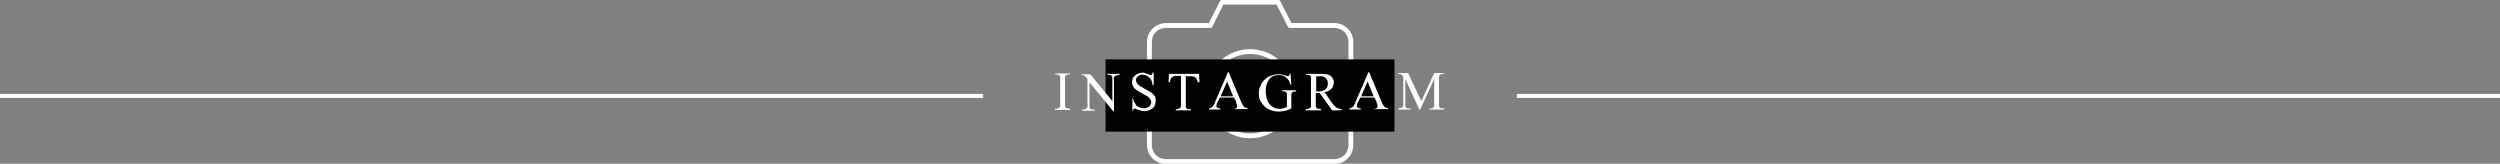 <?xml version="1.0" encoding="utf-8"?>
<!-- Generator: Adobe Illustrator 21.1.0, SVG Export Plug-In . SVG Version: 6.00 Build 0)  -->
<svg version="1.1" id="レイヤー_1" xmlns="http://www.w3.org/2000/svg" xmlns:xlink="http://www.w3.org/1999/xlink" x="0px"
	 y="0px" viewBox="0 0 623 40.8" style="enable-background:new 0 0 623 40.8;" xml:space="preserve">
<rect x="0" y="0" width="623" height="40.8" fill="#808080" stroke="none"/>
<style type="text/css">
	.st0{stroke:#FFFFFF;}
	.st1{fill:#FFFFFF;}
	.st2{enable-background:new    ;}
</style>
<g id="グループ化_487" transform="translate(14101 -1170)">
	<path id="パス_231" class="st0" d="M-14101,1193.9h245"/>
	<path id="パス_232" class="st0" d="M-13723,1193.9h245"/>
	<g id="noun_1048495_cc" transform="translate(986.335 8551.154)">
		<g id="グループ化_403" transform="translate(-52 -81)">
			<path id="パス_256" class="st1" d="M-14730.8-7300.2c-0.2,0-0.4,0.1-0.5,0.3l-2.8,5.5h-10.7c-2.6,0-4.7,2.1-4.7,4.7v25.7
				c0,2.6,2.1,4.7,4.7,4.7h42c2.6,0,4.7-2.1,4.7-4.7v-25.7c0-2.6-2.1-4.7-4.7-4.7h-10.7l-2.8-5.5c-0.1-0.2-0.3-0.3-0.5-0.3H-14730.8
				z M-14730.5-7299h13.3l2.8,5.5c0.1,0.2,0.3,0.3,0.5,0.3h11.1c1.9,0,3.5,1.5,3.5,3.5c0,0,0,0,0,0v25.7c0,1.9-1.5,3.5-3.5,3.5
				c0,0,0,0,0,0h-42c-1.9,0-3.5-1.5-3.5-3.5c0,0,0,0,0,0v-25.7c0-1.9,1.5-3.5,3.5-3.5c0,0,0,0,0,0h11.1c0.2,0,0.4-0.1,0.5-0.3
				L-14730.5-7299z M-14723.8-7287.9c-6.1,0-11.1,5-11.1,11.1c0,6.1,5,11.1,11.1,11.1s11.1-5,11.1-11.1
				C-14712.8-7282.9-14717.7-7287.9-14723.8-7287.9L-14723.8-7287.9z M-14723.8-7286.7c5.5,0,9.9,4.4,9.9,9.9s-4.4,9.9-9.9,9.9
				s-9.9-4.4-9.9-9.9C-14733.8-7282.3-14729.3-7286.7-14723.8-7286.7C-14723.8-7286.7-14723.8-7286.7-14723.8-7286.7
				L-14723.8-7286.7z"/>
		</g>
	</g>
	<rect id="長方形_224" x="-13825.5" y="1184.8" width="72" height="18"/>
	<g class="st2">
		<path class="st1" d="M-13838.1,1197.4v-0.3c0.3,0,0.5,0,0.7-0.1c0.2,0,0.3-0.1,0.4-0.2c0.1-0.1,0.1-0.2,0.2-0.4c0-0.2,0-0.4,0-0.7
			v-5.8c0-0.3,0-0.5,0-0.7s-0.1-0.3-0.2-0.4s-0.2-0.2-0.4-0.2s-0.4-0.1-0.7-0.1v-0.2h3.8v0.2c-0.3,0-0.5,0-0.7,0.1s-0.3,0.1-0.4,0.2
			c-0.1,0.1-0.2,0.2-0.2,0.4s0,0.4,0,0.7v5.8c0,0.3,0,0.5,0,0.7c0,0.2,0.1,0.3,0.2,0.4c0.1,0.1,0.2,0.2,0.4,0.2
			c0.2,0,0.4,0.1,0.7,0.1v0.3H-13838.1z"/>
		<path class="st1" d="M-13822.1,1188.7c-0.3,0-0.5,0-0.7,0.1s-0.3,0.1-0.4,0.2c-0.1,0.1-0.1,0.2-0.2,0.4s0,0.4,0,0.7v7.6h-0.2
			l-5.9-7.2v5.5c0,0.3,0,0.5,0,0.7s0.1,0.3,0.2,0.4s0.2,0.2,0.4,0.2c0.2,0,0.4,0,0.7,0v0.3h-3.1v-0.3c0.3,0,0.5,0,0.7-0.1
			s0.3-0.1,0.4-0.2c0.1-0.1,0.1-0.2,0.2-0.4s0-0.4,0-0.7v-6.2c-0.1-0.2-0.2-0.3-0.3-0.4c-0.1-0.1-0.2-0.2-0.3-0.3
			c-0.1-0.1-0.2-0.1-0.4-0.2s-0.3-0.1-0.5-0.1v-0.2h2.2l5.5,6.7v-5.2c0-0.3,0-0.5,0-0.7s-0.1-0.3-0.2-0.4c-0.1-0.1-0.2-0.2-0.4-0.2
			s-0.4-0.1-0.7-0.1v-0.2h3.1V1188.7z"/>
		<path class="st1" d="M-13813,1195.1c0,0.4-0.1,0.7-0.2,1.1s-0.4,0.6-0.6,0.8c-0.3,0.2-0.6,0.4-0.9,0.5s-0.7,0.2-1.1,0.2
			c-0.2,0-0.5,0-0.7-0.1c-0.2-0.1-0.5-0.1-0.7-0.2c-0.2-0.1-0.4-0.1-0.6-0.2c-0.2-0.1-0.3-0.1-0.4-0.1c-0.1,0-0.1,0-0.2,0
			c-0.1,0-0.1,0.1-0.1,0.1c0,0.1-0.1,0.1-0.1,0.2c0,0.1,0,0.1,0,0.2h-0.2v-3.1h0.2c0,0.4,0.1,0.7,0.3,1s0.3,0.6,0.5,0.8
			c0.2,0.2,0.5,0.4,0.8,0.5c0.3,0.1,0.7,0.2,1.1,0.2c0.2,0,0.4,0,0.6-0.1c0.2-0.1,0.4-0.2,0.6-0.3c0.2-0.1,0.3-0.3,0.4-0.5
			c0.1-0.2,0.2-0.4,0.2-0.6c0-0.3-0.1-0.5-0.2-0.7c-0.1-0.2-0.3-0.4-0.5-0.6c-0.2-0.2-0.5-0.3-0.8-0.5c-0.3-0.2-0.6-0.3-0.9-0.5
			c-0.3-0.2-0.6-0.3-0.9-0.5s-0.5-0.4-0.8-0.6c-0.2-0.2-0.4-0.5-0.5-0.7c-0.1-0.3-0.2-0.6-0.2-0.9c0-0.4,0.1-0.7,0.2-1
			c0.1-0.3,0.3-0.5,0.6-0.7c0.2-0.2,0.5-0.4,0.8-0.5c0.3-0.1,0.6-0.2,1-0.2c0.2,0,0.4,0,0.6,0.1c0.2,0.1,0.4,0.1,0.6,0.2
			c0.2,0.1,0.4,0.1,0.5,0.2s0.3,0.1,0.4,0.1c0.1,0,0.1,0,0.2-0.1s0.1-0.1,0.1-0.1c0,0,0.1-0.1,0.1-0.2c0-0.1,0-0.1,0-0.2h0.3v3.1
			h-0.3c0-0.4-0.1-0.7-0.2-1c-0.1-0.3-0.3-0.6-0.5-0.8c-0.2-0.2-0.5-0.4-0.8-0.6c-0.3-0.1-0.6-0.2-1-0.2c-0.2,0-0.4,0-0.6,0.1
			s-0.4,0.2-0.5,0.3c-0.2,0.1-0.3,0.3-0.4,0.4c-0.1,0.2-0.1,0.4-0.1,0.6c0,0.2,0.1,0.5,0.2,0.7c0.1,0.2,0.3,0.4,0.6,0.6
			c0.2,0.2,0.5,0.3,0.8,0.5c0.3,0.2,0.6,0.3,0.9,0.5c0.3,0.2,0.6,0.3,0.9,0.5s0.6,0.4,0.8,0.6c0.2,0.2,0.4,0.5,0.6,0.7
			C-13813.1,1194.5-13813,1194.8-13813,1195.1z"/>
		<path class="st1" d="M-13802.5,1190.6c-0.1-0.5-0.2-0.9-0.5-1.2c-0.3-0.3-0.7-0.4-1.2-0.4h-1.3v6.9c0,0.3,0,0.5,0,0.7
			s0.1,0.3,0.2,0.4c0.1,0.1,0.2,0.2,0.4,0.2c0.2,0,0.4,0,0.7,0v0.3h-3.8v-0.3c0.3,0,0.5,0,0.7-0.1s0.3-0.1,0.4-0.2
			c0.1-0.1,0.1-0.2,0.2-0.4c0-0.2,0-0.4,0-0.7v-6.9h-1.1c-0.3,0-0.5,0-0.7,0.1c-0.2,0.1-0.4,0.1-0.5,0.3c-0.1,0.1-0.3,0.3-0.3,0.5
			c-0.1,0.2-0.1,0.4-0.2,0.7h-0.3l0.1-2.1h7.5l0.1,2.1H-13802.5z"/>
		<path class="st1" d="M-13793.6,1197.4v-0.3c0.1,0,0.2,0,0.3,0c0.1,0,0.2,0,0.3-0.1s0.2-0.1,0.2-0.2c0.1-0.1,0.1-0.2,0.1-0.3
			c0-0.1,0-0.3-0.1-0.5s-0.2-0.4-0.2-0.7s-0.2-0.4-0.3-0.6s-0.1-0.3-0.2-0.4h-3.5c0,0-0.1,0.1-0.1,0.2c0,0.1-0.1,0.2-0.2,0.4
			c-0.1,0.1-0.1,0.3-0.2,0.4s-0.1,0.3-0.2,0.4s-0.1,0.3-0.1,0.4s-0.1,0.2-0.1,0.3c0,0.1,0,0.2,0.1,0.3c0.1,0.1,0.2,0.1,0.3,0.2
			s0.2,0.1,0.3,0.1c0.1,0,0.2,0,0.3,0v0.3h-2.8v-0.3c0.2,0,0.4-0.1,0.6-0.2c0.2-0.1,0.3-0.2,0.4-0.4c0.1-0.1,0.2-0.3,0.3-0.5
			s0.2-0.4,0.2-0.5l3.2-7.4h0.2l3.1,7.4c0.1,0.2,0.2,0.4,0.3,0.6c0.1,0.2,0.2,0.3,0.3,0.5c0.1,0.1,0.2,0.2,0.4,0.3
			c0.2,0.1,0.4,0.1,0.6,0.1v0.3H-13793.6z M-13795.2,1190.3l-1.6,3.7h3.1L-13795.2,1190.3z"/>
		<path class="st1" d="M-13778.2,1192.8c-0.2,0-0.4,0-0.6,0.1s-0.2,0.1-0.3,0.3s-0.1,0.2-0.1,0.4c0,0.2,0,0.3,0,0.6v2.8
			c-0.5,0.3-1,0.5-1.5,0.6c-0.5,0.1-1.1,0.2-1.6,0.2c-0.7,0-1.3-0.1-1.9-0.3s-1.1-0.5-1.6-0.9c-0.4-0.4-0.8-0.9-1.1-1.4
			c-0.3-0.6-0.4-1.2-0.4-1.9c0-0.7,0.1-1.3,0.4-1.9c0.2-0.6,0.6-1.1,1-1.5s0.9-0.8,1.5-1c0.6-0.2,1.2-0.4,1.9-0.4
			c0.3,0,0.6,0,0.9,0.1c0.3,0,0.6,0.1,0.8,0.2c0,0,0.1,0,0.1,0s0.2,0.1,0.3,0.1c0.1,0,0.2,0.1,0.3,0.1s0.1,0,0.1,0
			c0.1,0,0.1,0,0.2-0.1c0,0,0.1-0.1,0.1-0.2c0-0.1,0-0.1,0.1-0.2c0-0.1,0-0.1,0-0.2h0.2l0.2,2.8h-0.2c-0.1-0.4-0.3-0.7-0.4-1
			c-0.2-0.3-0.4-0.5-0.6-0.7c-0.2-0.2-0.5-0.4-0.8-0.5s-0.7-0.2-1.1-0.2c-0.6,0-1.1,0.1-1.5,0.3s-0.8,0.5-1,0.9s-0.5,0.8-0.6,1.3
			c-0.1,0.5-0.2,1-0.2,1.5s0.1,1,0.2,1.6c0.1,0.5,0.3,1,0.6,1.4c0.3,0.4,0.6,0.8,1.1,1c0.4,0.3,0.9,0.4,1.5,0.4c0.3,0,0.6,0,1-0.1
			c0.3-0.1,0.6-0.2,0.9-0.4v-2.6c0-0.2,0-0.5,0-0.6s-0.1-0.3-0.2-0.4s-0.2-0.2-0.4-0.2s-0.4-0.1-0.6-0.1v-0.2h3.5V1192.8z"/>
		<path class="st1" d="M-13769.1,1197.4l-3-4.2c-0.2,0-0.3,0-0.5,0c-0.2,0-0.3,0-0.5,0v2.6c0,0.3,0,0.5,0,0.7c0,0.2,0.1,0.3,0.2,0.4
			c0.1,0.1,0.2,0.2,0.4,0.2s0.4,0.1,0.7,0.1v0.3h-3.8v-0.3c0.3,0,0.5,0,0.7-0.1s0.3-0.1,0.4-0.2c0.1-0.1,0.1-0.2,0.2-0.4
			c0-0.2,0-0.4,0-0.7v-5.8c0-0.3,0-0.5,0-0.7c0-0.2-0.1-0.3-0.2-0.4s-0.2-0.2-0.4-0.2s-0.4-0.1-0.7-0.1v-0.2h3.4c0.3,0,0.5,0,0.8,0
			s0.6,0.1,0.8,0.1s0.5,0.1,0.8,0.2s0.5,0.2,0.6,0.4c0.2,0.2,0.3,0.4,0.4,0.6s0.2,0.5,0.2,0.9c0,0.3-0.1,0.6-0.2,0.9
			c-0.1,0.3-0.3,0.5-0.5,0.7c-0.2,0.2-0.4,0.3-0.7,0.5c-0.3,0.1-0.6,0.2-0.9,0.3l1.8,2.6c0.2,0.2,0.3,0.4,0.5,0.6s0.3,0.3,0.5,0.5
			s0.4,0.2,0.6,0.3s0.5,0.1,0.8,0.2v0.3H-13769.1z M-13770.1,1190.9c0-0.3,0-0.5-0.1-0.8s-0.2-0.4-0.4-0.6c-0.2-0.2-0.4-0.3-0.6-0.4
			c-0.2-0.1-0.5-0.1-0.8-0.1c-0.2,0-0.3,0-0.5,0s-0.4,0-0.5,0.1v3.7h0.4c0.3,0,0.6,0,0.9-0.1s0.6-0.2,0.8-0.3
			c0.2-0.1,0.4-0.3,0.6-0.6C-13770.2,1191.6-13770.1,1191.2-13770.1,1190.9z"/>
		<path class="st1" d="M-13758.6,1197.4v-0.3c0.1,0,0.2,0,0.3,0c0.1,0,0.2,0,0.3-0.1s0.2-0.1,0.2-0.2c0.1-0.1,0.1-0.2,0.1-0.3
			c0-0.1,0-0.3-0.1-0.5s-0.1-0.4-0.2-0.7s-0.2-0.4-0.3-0.6s-0.1-0.3-0.2-0.4h-3.5c0,0-0.1,0.1-0.1,0.2c-0.1,0.1-0.1,0.2-0.2,0.4
			c-0.1,0.1-0.1,0.3-0.2,0.4s-0.1,0.3-0.2,0.4c-0.1,0.1-0.1,0.3-0.1,0.4s-0.1,0.2-0.1,0.3c0,0.1,0,0.2,0.1,0.3
			c0.1,0.1,0.2,0.1,0.3,0.2s0.2,0.1,0.3,0.1c0.1,0,0.2,0,0.3,0v0.3h-2.8v-0.3c0.2,0,0.4-0.1,0.6-0.2c0.2-0.1,0.3-0.2,0.4-0.4
			c0.1-0.1,0.2-0.3,0.3-0.5s0.2-0.4,0.2-0.5l3.2-7.4h0.2l3.1,7.4c0.1,0.2,0.2,0.4,0.3,0.6c0.1,0.2,0.2,0.3,0.3,0.5
			c0.1,0.1,0.2,0.2,0.4,0.3c0.2,0.1,0.4,0.1,0.6,0.1v0.3H-13758.6z M-13760.2,1190.3l-1.6,3.7h3.1L-13760.2,1190.3z"/>
		<path class="st1" d="M-13744.9,1197.4v-0.3c0.3,0,0.5,0,0.7-0.1s0.3-0.1,0.4-0.2c0.1-0.1,0.2-0.2,0.2-0.4s0-0.4,0-0.7v-6l-3.5,7.6
			h-0.2l-3.5-7.6v6c0,0.3,0,0.5,0,0.7s0.1,0.3,0.2,0.4c0.1,0.1,0.2,0.2,0.4,0.2c0.2,0,0.4,0,0.7,0v0.3h-3.1v-0.3
			c0.3,0,0.5,0,0.7-0.1s0.3-0.1,0.4-0.2c0.1-0.1,0.1-0.2,0.2-0.4s0-0.4,0-0.7v-5.9c0-0.2,0-0.4-0.1-0.6c0-0.2-0.1-0.3-0.2-0.4
			c-0.1-0.1-0.2-0.2-0.4-0.2s-0.4-0.1-0.6-0.1v-0.2h2.5l3.3,7l3.2-7h2.5v0.2c-0.3,0-0.5,0-0.7,0.1s-0.3,0.1-0.4,0.2
			c-0.1,0.1-0.1,0.2-0.2,0.4s0,0.4,0,0.7v5.9c0,0.3,0,0.5,0,0.7s0.1,0.3,0.2,0.4c0.1,0.1,0.2,0.2,0.4,0.2c0.2,0,0.4,0,0.7,0v0.3
			H-13744.9z"/>
	</g>
</g>
</svg>
